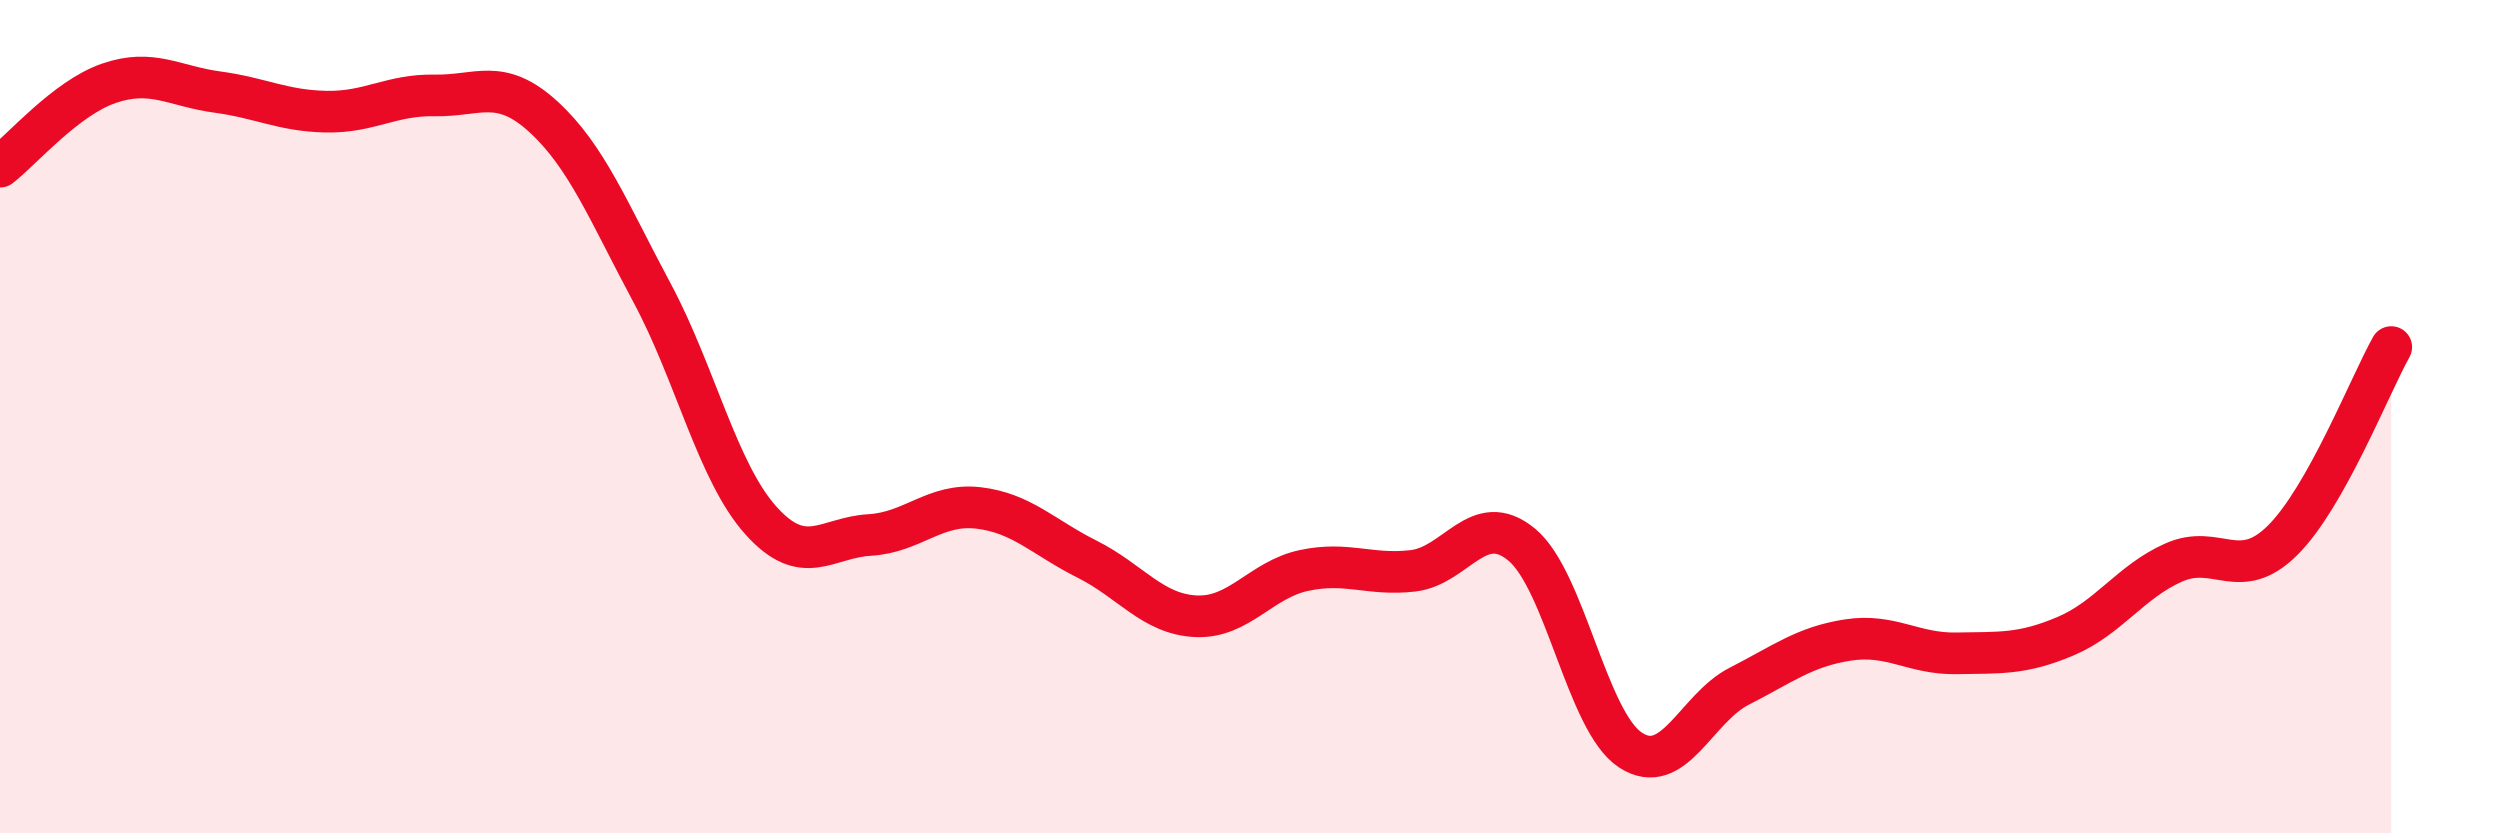 
    <svg width="60" height="20" viewBox="0 0 60 20" xmlns="http://www.w3.org/2000/svg">
      <path
        d="M 0,4 C 0.52,3.6 1.57,2.36 2.61,2 C 3.65,1.64 4.18,2.07 5.22,2.21 C 6.26,2.35 6.79,2.66 7.83,2.68 C 8.87,2.7 9.39,2.27 10.43,2.29 C 11.47,2.31 12,1.85 13.04,2.8 C 14.08,3.75 14.61,5.09 15.65,7.03 C 16.69,8.97 17.22,11.33 18.26,12.49 C 19.3,13.65 19.83,12.9 20.87,12.84 C 21.91,12.78 22.44,12.07 23.48,12.19 C 24.52,12.31 25.05,12.9 26.09,13.42 C 27.13,13.94 27.66,14.74 28.7,14.79 C 29.74,14.84 30.26,13.91 31.3,13.69 C 32.34,13.47 32.87,13.82 33.91,13.7 C 34.95,13.58 35.48,12.21 36.52,13.07 C 37.56,13.93 38.09,17.32 39.13,18 C 40.17,18.68 40.7,17 41.74,16.47 C 42.78,15.94 43.31,15.52 44.35,15.36 C 45.39,15.2 45.92,15.7 46.96,15.68 C 48,15.66 48.53,15.71 49.57,15.27 C 50.61,14.83 51.13,13.96 52.17,13.5 C 53.21,13.04 53.74,14 54.78,12.97 C 55.82,11.94 56.87,9.26 57.39,8.33L57.39 20L0 20Z"
        fill="#EB0A25"
        opacity="0.1"
        stroke-linecap="round"
        stroke-linejoin="round"
      />
      <path
        d="M 0,4 C 0.52,3.6 1.57,2.36 2.61,2 C 3.65,1.64 4.18,2.07 5.22,2.21 C 6.26,2.35 6.79,2.66 7.83,2.68 C 8.87,2.7 9.39,2.27 10.43,2.29 C 11.47,2.31 12,1.85 13.04,2.8 C 14.08,3.75 14.61,5.09 15.65,7.03 C 16.69,8.97 17.22,11.33 18.26,12.49 C 19.3,13.65 19.83,12.9 20.87,12.84 C 21.91,12.78 22.44,12.07 23.48,12.19 C 24.52,12.31 25.05,12.9 26.09,13.42 C 27.13,13.94 27.66,14.74 28.7,14.79 C 29.74,14.84 30.26,13.91 31.3,13.69 C 32.34,13.47 32.87,13.82 33.91,13.7 C 34.95,13.58 35.48,12.21 36.52,13.07 C 37.56,13.93 38.09,17.32 39.13,18 C 40.17,18.68 40.7,17 41.74,16.47 C 42.78,15.94 43.31,15.52 44.35,15.36 C 45.39,15.2 45.92,15.7 46.96,15.68 C 48,15.66 48.53,15.71 49.57,15.27 C 50.61,14.83 51.13,13.96 52.17,13.5 C 53.21,13.04 53.74,14 54.78,12.97 C 55.82,11.94 56.87,9.26 57.39,8.33"
        stroke="#EB0A25"
        stroke-width="1"
        fill="none"
        stroke-linecap="round"
        stroke-linejoin="round"
      />
    </svg>
  